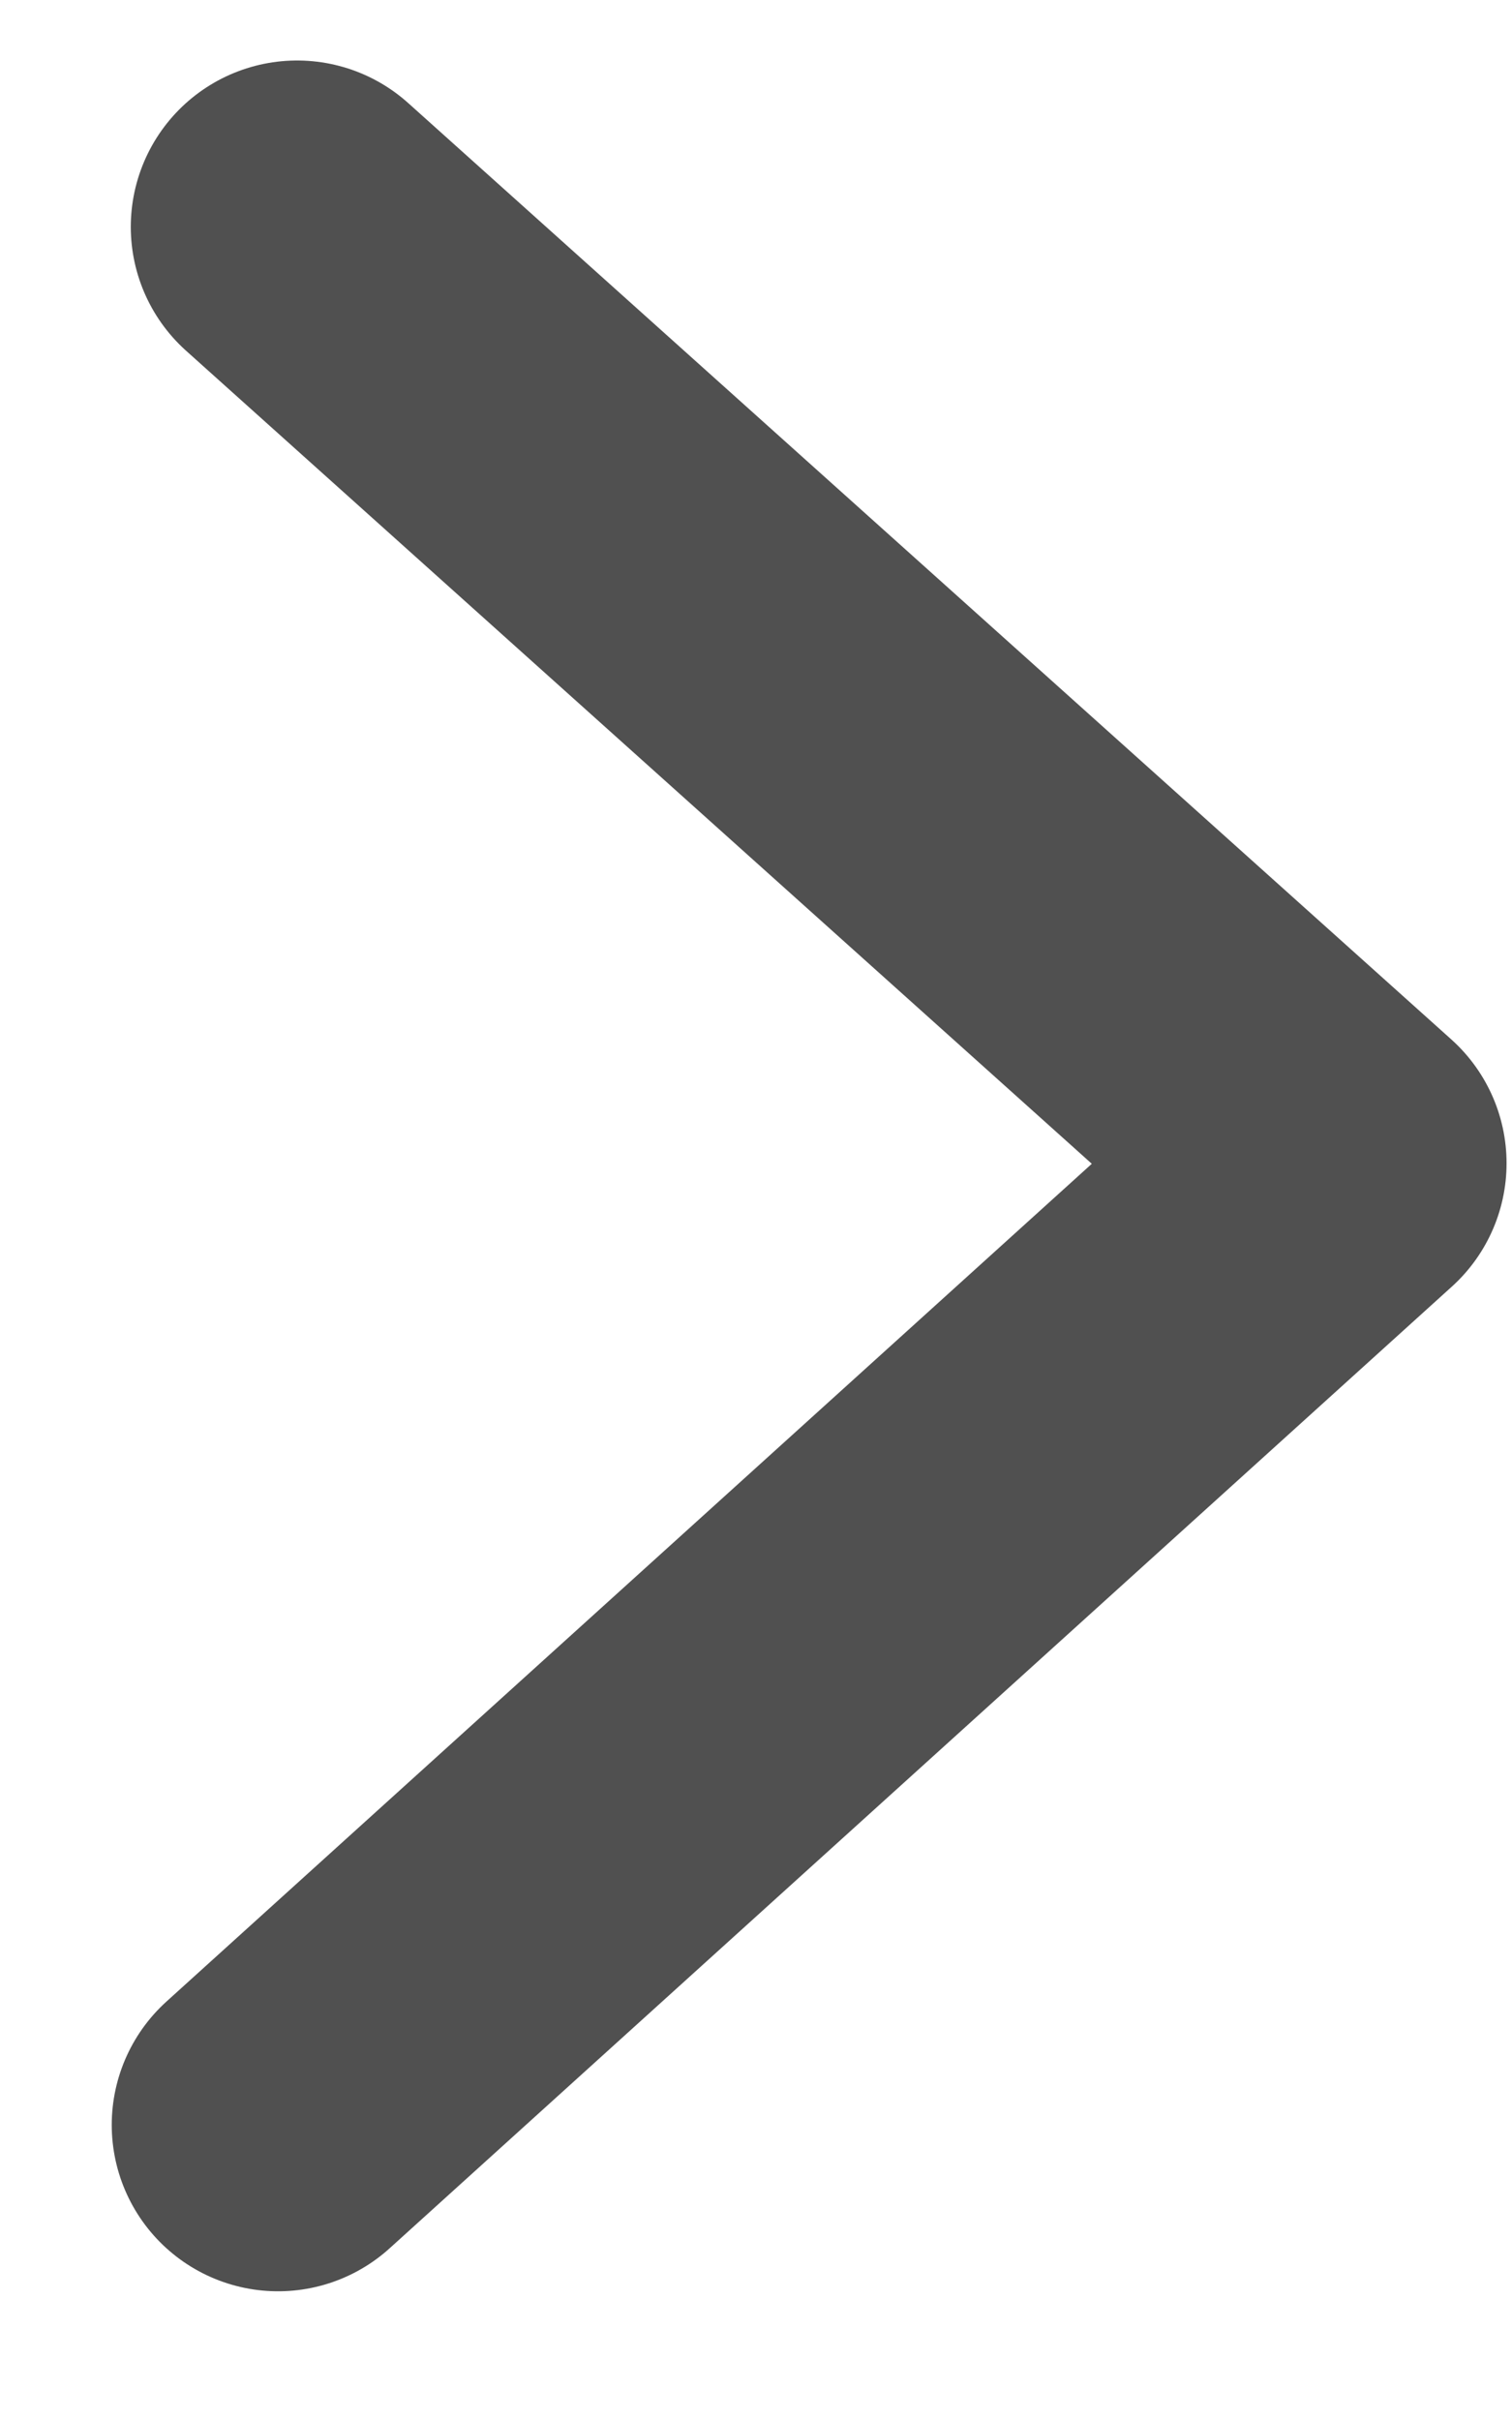 <?xml version="1.0" encoding="UTF-8"?>
<svg width="10px" height="16px" viewBox="0 0 10 16" version="1.1" xmlns="http://www.w3.org/2000/svg" xmlns:xlink="http://www.w3.org/1999/xlink">
    <!-- Generator: Sketch 56.3 (81716) - https://sketch.com -->
    <title>Group 4 Copy 8</title>
    <desc>Created with Sketch.</desc>
    <g id="Alle-sider" stroke="none" stroke-width="1" fill="none" fill-rule="evenodd" stroke-linecap="round" stroke-linejoin="round">
        <g id="Diplomat-dører" transform="translate(-648, -1492)" stroke="#505050" stroke-width="2.2">
            <g id="Group-4-Copy-8" transform="translate(649, 1493.5)">
                <g id="Group-5">
                    <polyline id="Path-2" points="0.965 0 7.864 6.191 0.839 12.549"></polyline>
                </g>
            </g>
        </g>
    </g>
</svg>